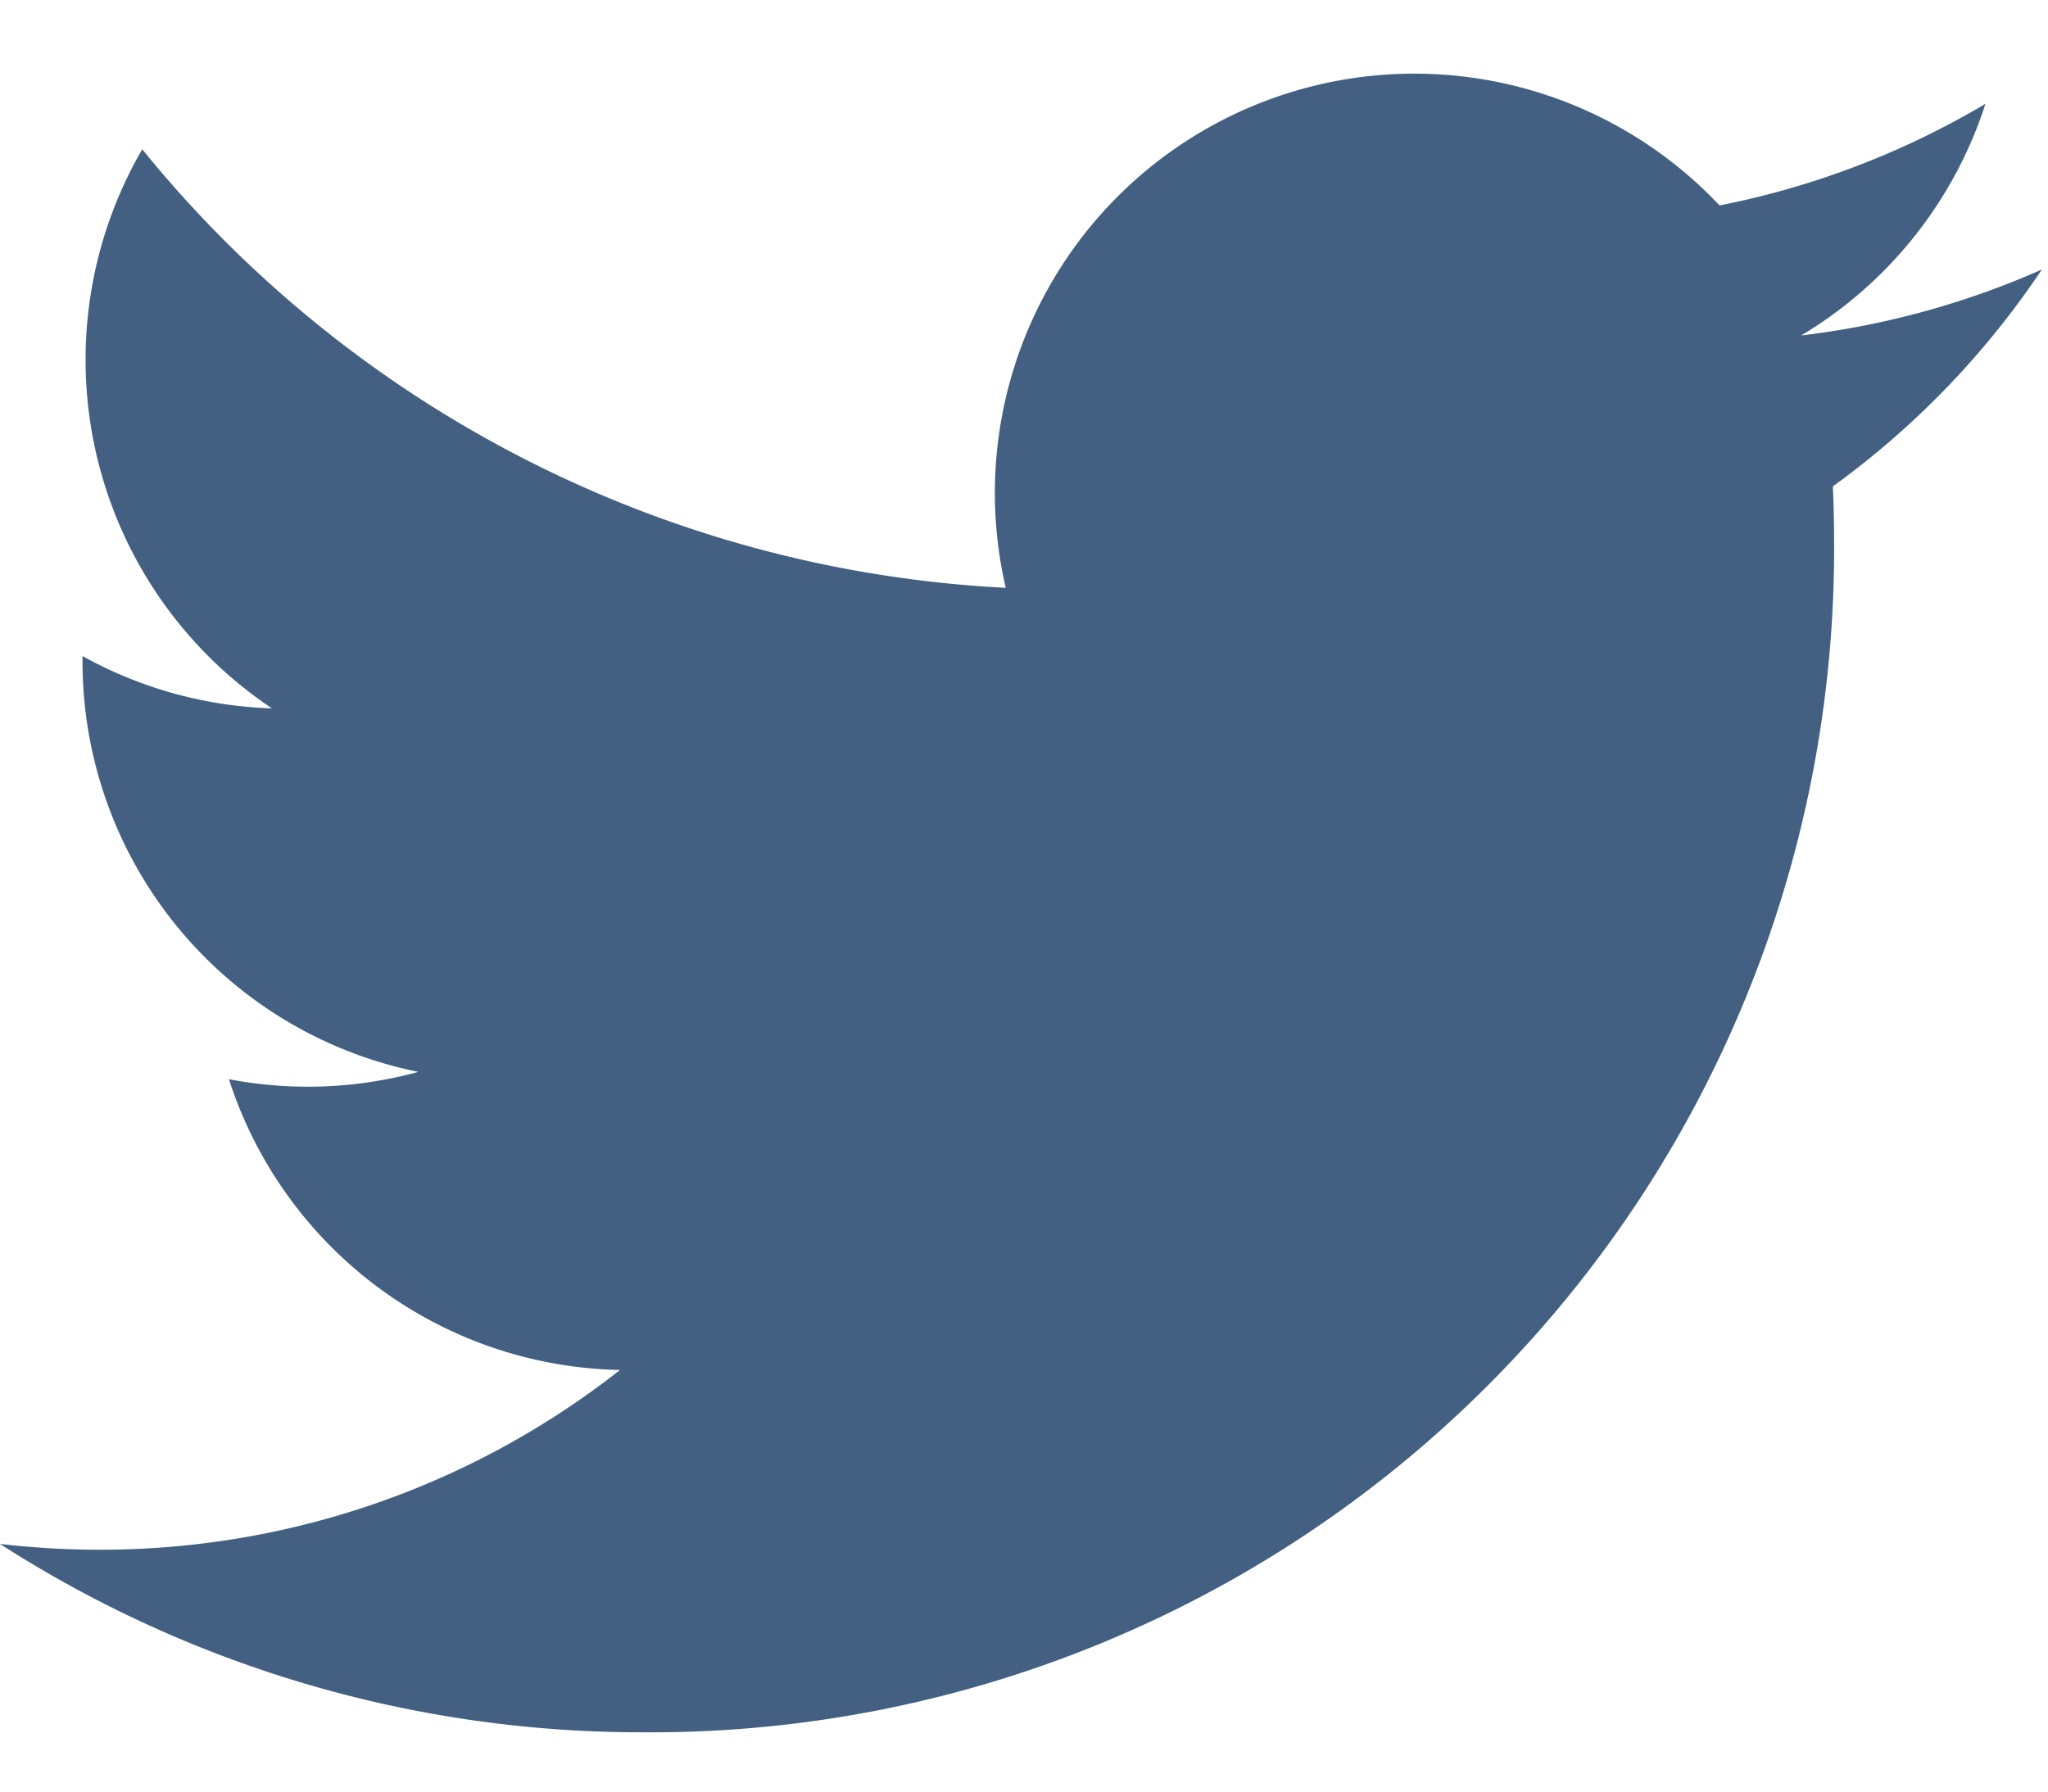 <svg width="24" height="21" fill="none" xmlns="http://www.w3.org/2000/svg"><path d="M23.928 3.159a9.815 9.815 0 01-2.82.773 4.924 4.924 0 002.159-2.715 9.826 9.826 0 01-3.116 1.191 4.915 4.915 0 00-8.365 4.482A13.936 13.936 0 011.667 1.75a4.914 4.914 0 001.52 6.553 4.889 4.889 0 01-2.22-.613v.06a4.907 4.907 0 003.936 4.814 4.915 4.915 0 01-2.22.086 4.914 4.914 0 004.583 3.408 9.848 9.848 0 01-6.098 2.107c-.39 0-.78-.023-1.168-.068a13.889 13.889 0 007.525 2.208 13.868 13.868 0 0013.968-13.97c0-.212-.005-.424-.014-.634a9.974 9.974 0 002.449-2.542z" fill="#052B58" fill-opacity=".75"/></svg>